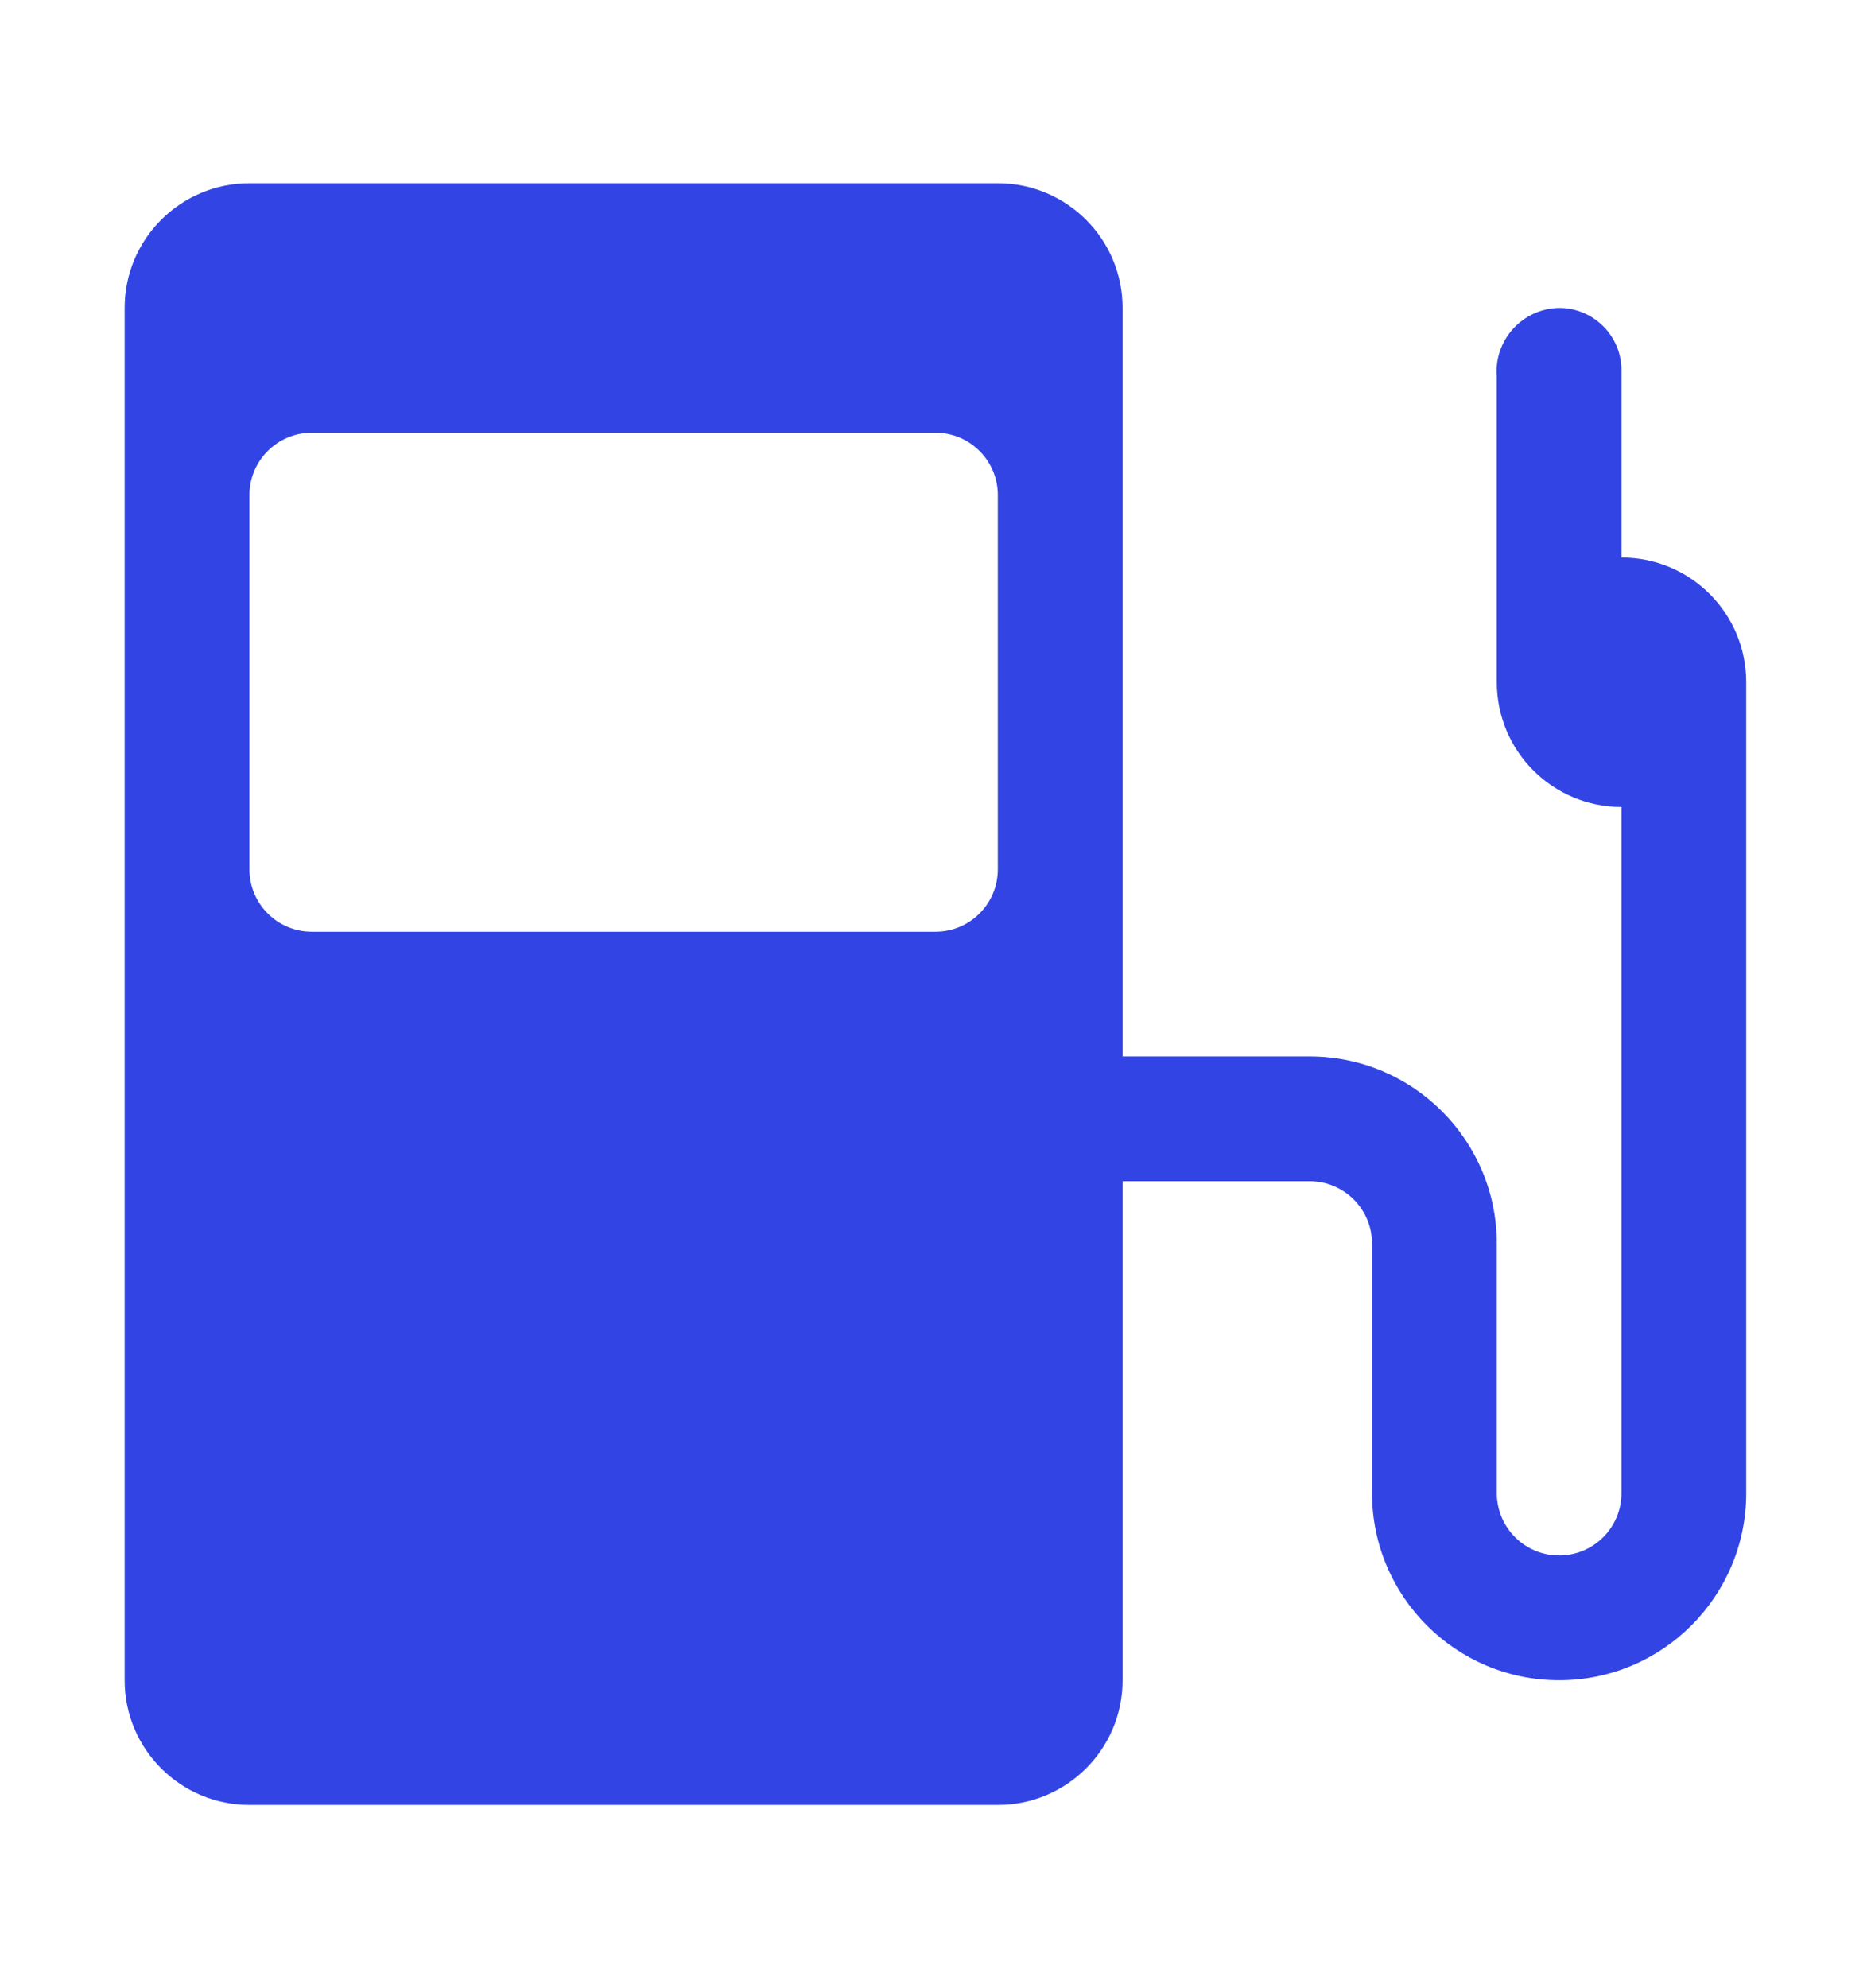 <svg width="16" height="17" viewBox="0 0 16 17" fill="none" xmlns="http://www.w3.org/2000/svg">
<path d="M13.866 6.9V12.767C13.866 13.061 13.628 13.3 13.333 13.3C13.039 13.3 12.8 13.061 12.8 12.767V10.633C12.8 9.75 12.083 9.033 11.2 9.033H9.6V2.633C9.6 2.044 9.122 1.567 8.533 1.567H2.133C1.544 1.567 1.066 2.044 1.066 2.633V14.367C1.066 14.956 1.544 15.433 2.133 15.433H8.533C9.122 15.433 9.6 14.956 9.6 14.367V10.1H11.2C11.494 10.1 11.733 10.339 11.733 10.633V12.767C11.733 13.65 12.449 14.367 13.333 14.367C14.217 14.367 14.933 13.65 14.933 12.767V5.833C14.933 5.244 14.456 4.767 13.866 4.767V3.156C13.861 2.866 13.623 2.633 13.333 2.633C13.033 2.638 12.793 2.886 12.798 3.186C12.798 3.197 12.799 3.209 12.8 3.22V5.833C12.8 6.422 13.277 6.9 13.866 6.9C14.456 6.9 14.933 6.422 14.933 5.833C14.933 5.244 14.456 4.767 13.866 4.767M8.533 7.433C8.533 7.728 8.294 7.967 8 7.967H2.666C2.372 7.967 2.133 7.728 2.133 7.433V4.233C2.133 3.939 2.372 3.7 2.666 3.7H8C8.294 3.7 8.533 3.939 8.533 4.233V7.433Z" fill="#3245E4"/>
</svg>
